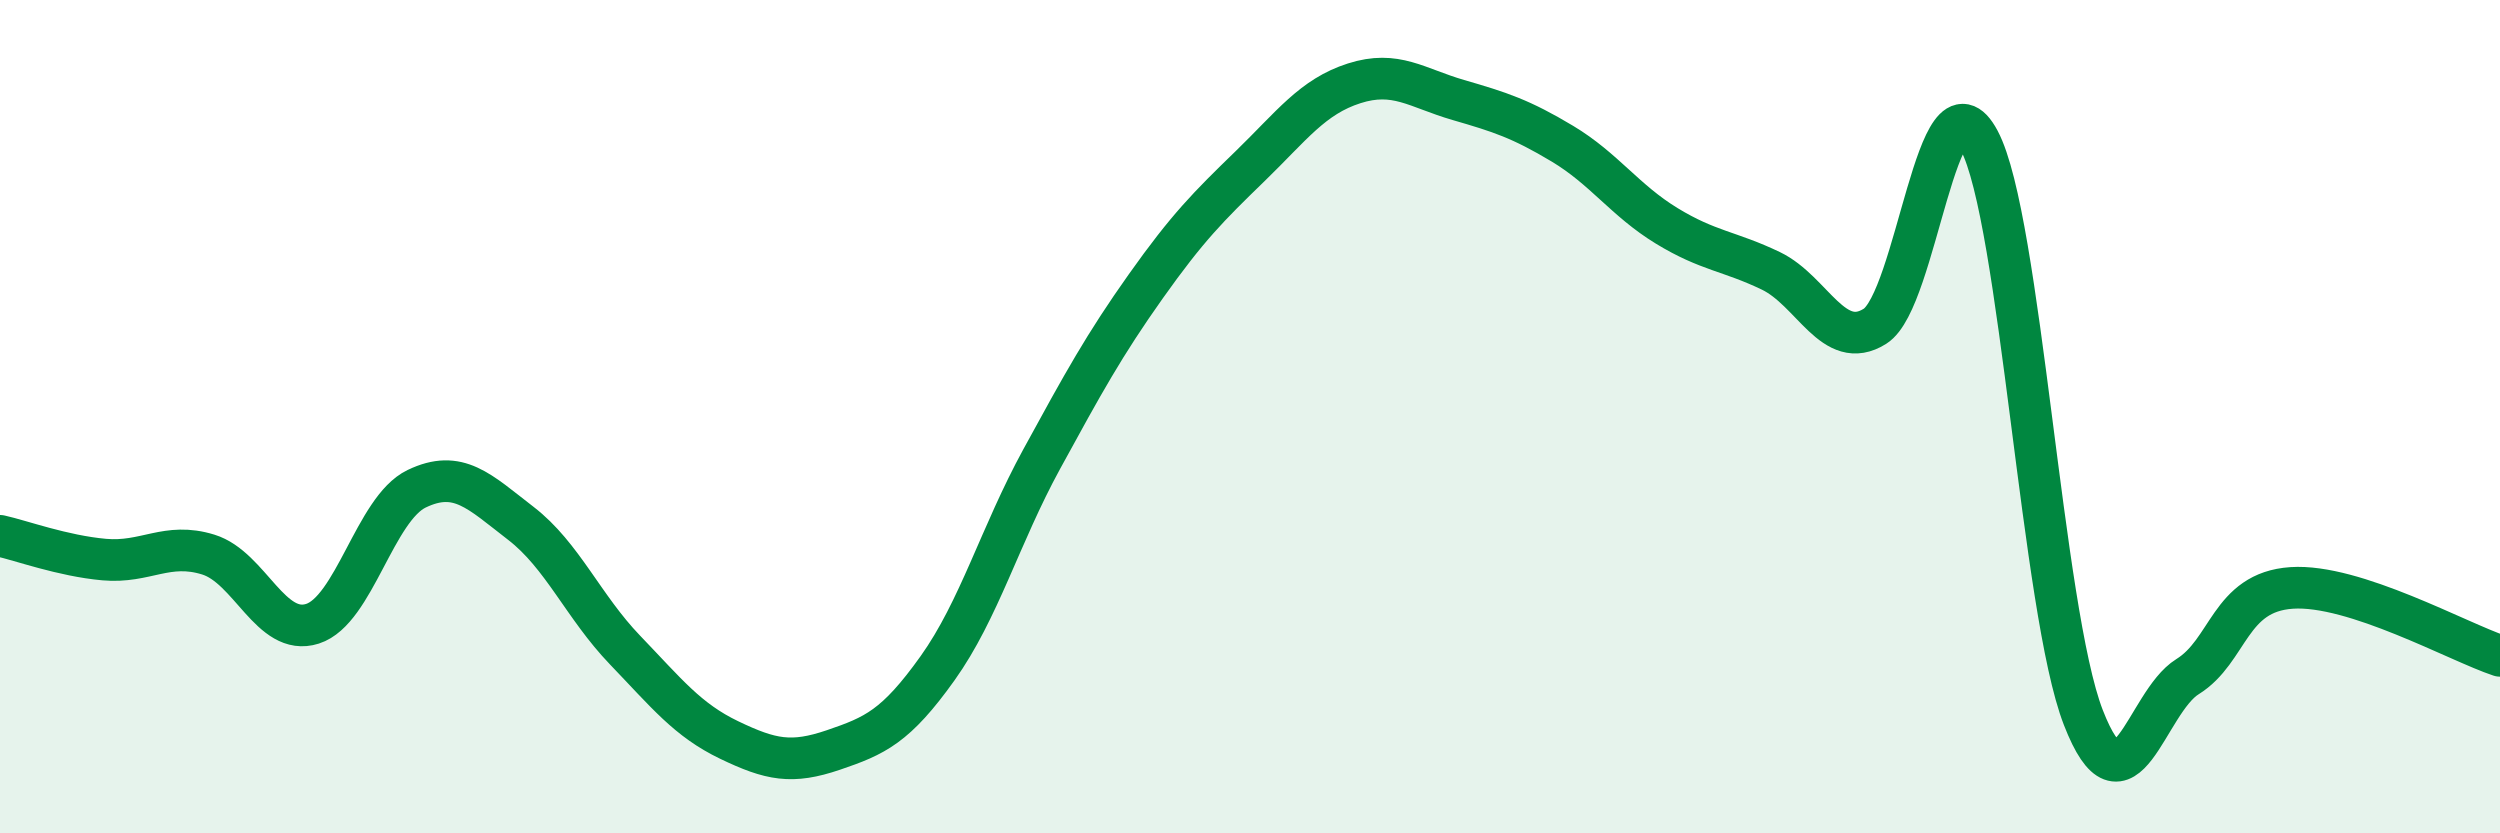 
    <svg width="60" height="20" viewBox="0 0 60 20" xmlns="http://www.w3.org/2000/svg">
      <path
        d="M 0,12.86 C 0.5,12.97 1.5,13.34 2.5,13.43 C 3.5,13.52 4,13 5,13.31 C 6,13.62 6.5,15.29 7.5,14.97 C 8.5,14.65 9,12.21 10,11.73 C 11,11.25 11.5,11.79 12.5,12.56 C 13.5,13.33 14,14.56 15,15.6 C 16,16.64 16.5,17.28 17.5,17.76 C 18.5,18.24 19,18.34 20,18 C 21,17.66 21.5,17.44 22.5,16.04 C 23.5,14.64 24,12.85 25,11.02 C 26,9.19 26.5,8.28 27.5,6.87 C 28.5,5.46 29,4.96 30,3.99 C 31,3.02 31.5,2.32 32.5,2 C 33.5,1.68 34,2.11 35,2.4 C 36,2.69 36.5,2.85 37.5,3.45 C 38.5,4.05 39,4.81 40,5.42 C 41,6.03 41.5,6.02 42.5,6.5 C 43.5,6.98 44,8.46 45,7.83 C 46,7.2 46.5,1.49 47.5,3.37 C 48.5,5.25 49,14.65 50,17.22 C 51,19.79 51.5,16.86 52.5,16.24 C 53.5,15.62 53.5,14.21 55,14.11 C 56.5,14.01 59,15.41 60,15.74L60 20L0 20Z"
        fill="#008740"
        opacity="0.1"
        stroke-linecap="round"
        stroke-linejoin="round"
      />
      <path
        d="M 0,12.86 C 0.5,12.97 1.5,13.34 2.5,13.43 C 3.5,13.52 4,13 5,13.31 C 6,13.62 6.5,15.29 7.5,14.97 C 8.5,14.65 9,12.21 10,11.73 C 11,11.25 11.5,11.79 12.5,12.56 C 13.5,13.33 14,14.56 15,15.6 C 16,16.64 16.5,17.28 17.5,17.76 C 18.5,18.24 19,18.34 20,18 C 21,17.66 21.5,17.44 22.5,16.04 C 23.5,14.64 24,12.85 25,11.02 C 26,9.19 26.5,8.28 27.5,6.87 C 28.5,5.46 29,4.96 30,3.99 C 31,3.02 31.5,2.32 32.5,2 C 33.5,1.68 34,2.11 35,2.4 C 36,2.69 36.5,2.85 37.5,3.45 C 38.5,4.05 39,4.81 40,5.42 C 41,6.03 41.5,6.02 42.5,6.5 C 43.5,6.98 44,8.46 45,7.83 C 46,7.2 46.5,1.49 47.5,3.37 C 48.5,5.25 49,14.65 50,17.22 C 51,19.79 51.5,16.86 52.5,16.24 C 53.5,15.62 53.5,14.21 55,14.11 C 56.5,14.01 59,15.41 60,15.74"
        stroke="#008740"
        stroke-width="1"
        fill="none"
        stroke-linecap="round"
        stroke-linejoin="round"
      />
    </svg>
  